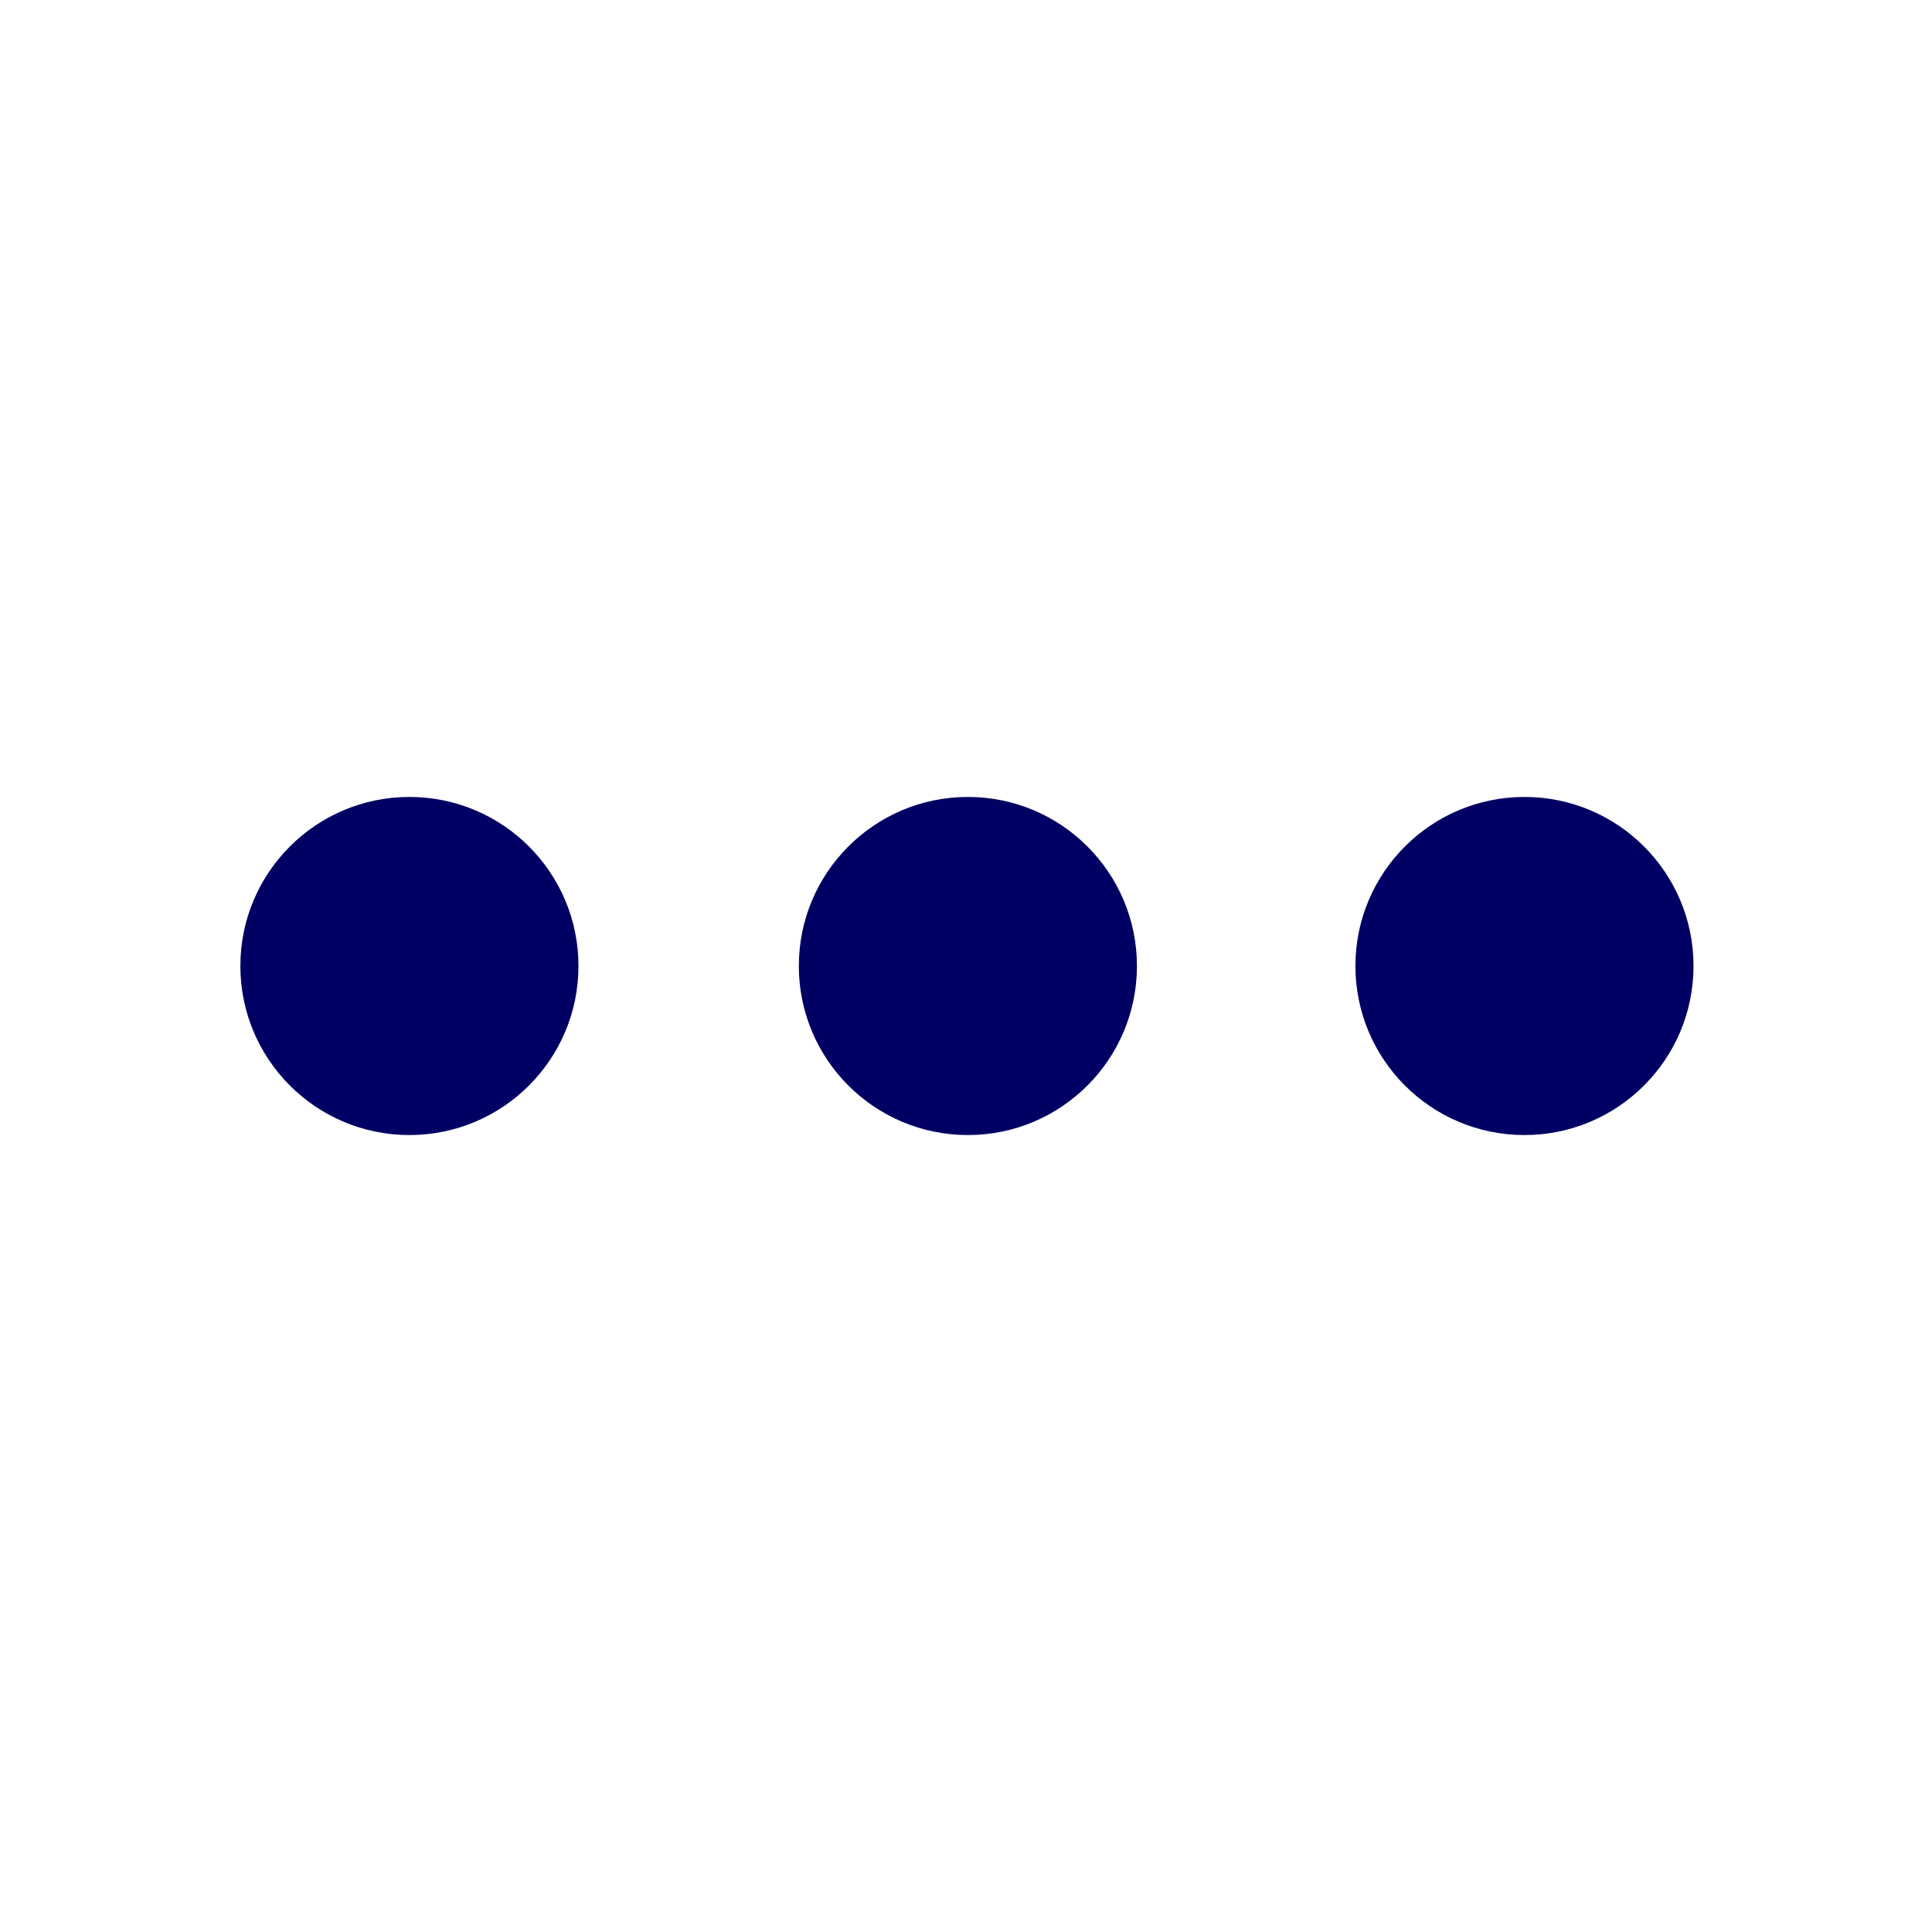 <?xml version="1.0" encoding="UTF-8"?>
<svg id="_2" data-name="2" xmlns="http://www.w3.org/2000/svg" version="1.1" viewBox="0 0 512 512">
  <defs>
    <style>
      .cls-1 {
        fill: #000064;
        stroke-width: 0px;
      }
    </style>
  </defs>
  <circle class="cls-1" cx="256.5" cy="256" r="44.8"/>
  <circle class="cls-1" cx="108.5" cy="256" r="44.8"/>
  <circle class="cls-1" cx="404" cy="256" r="44.8"/>
</svg>